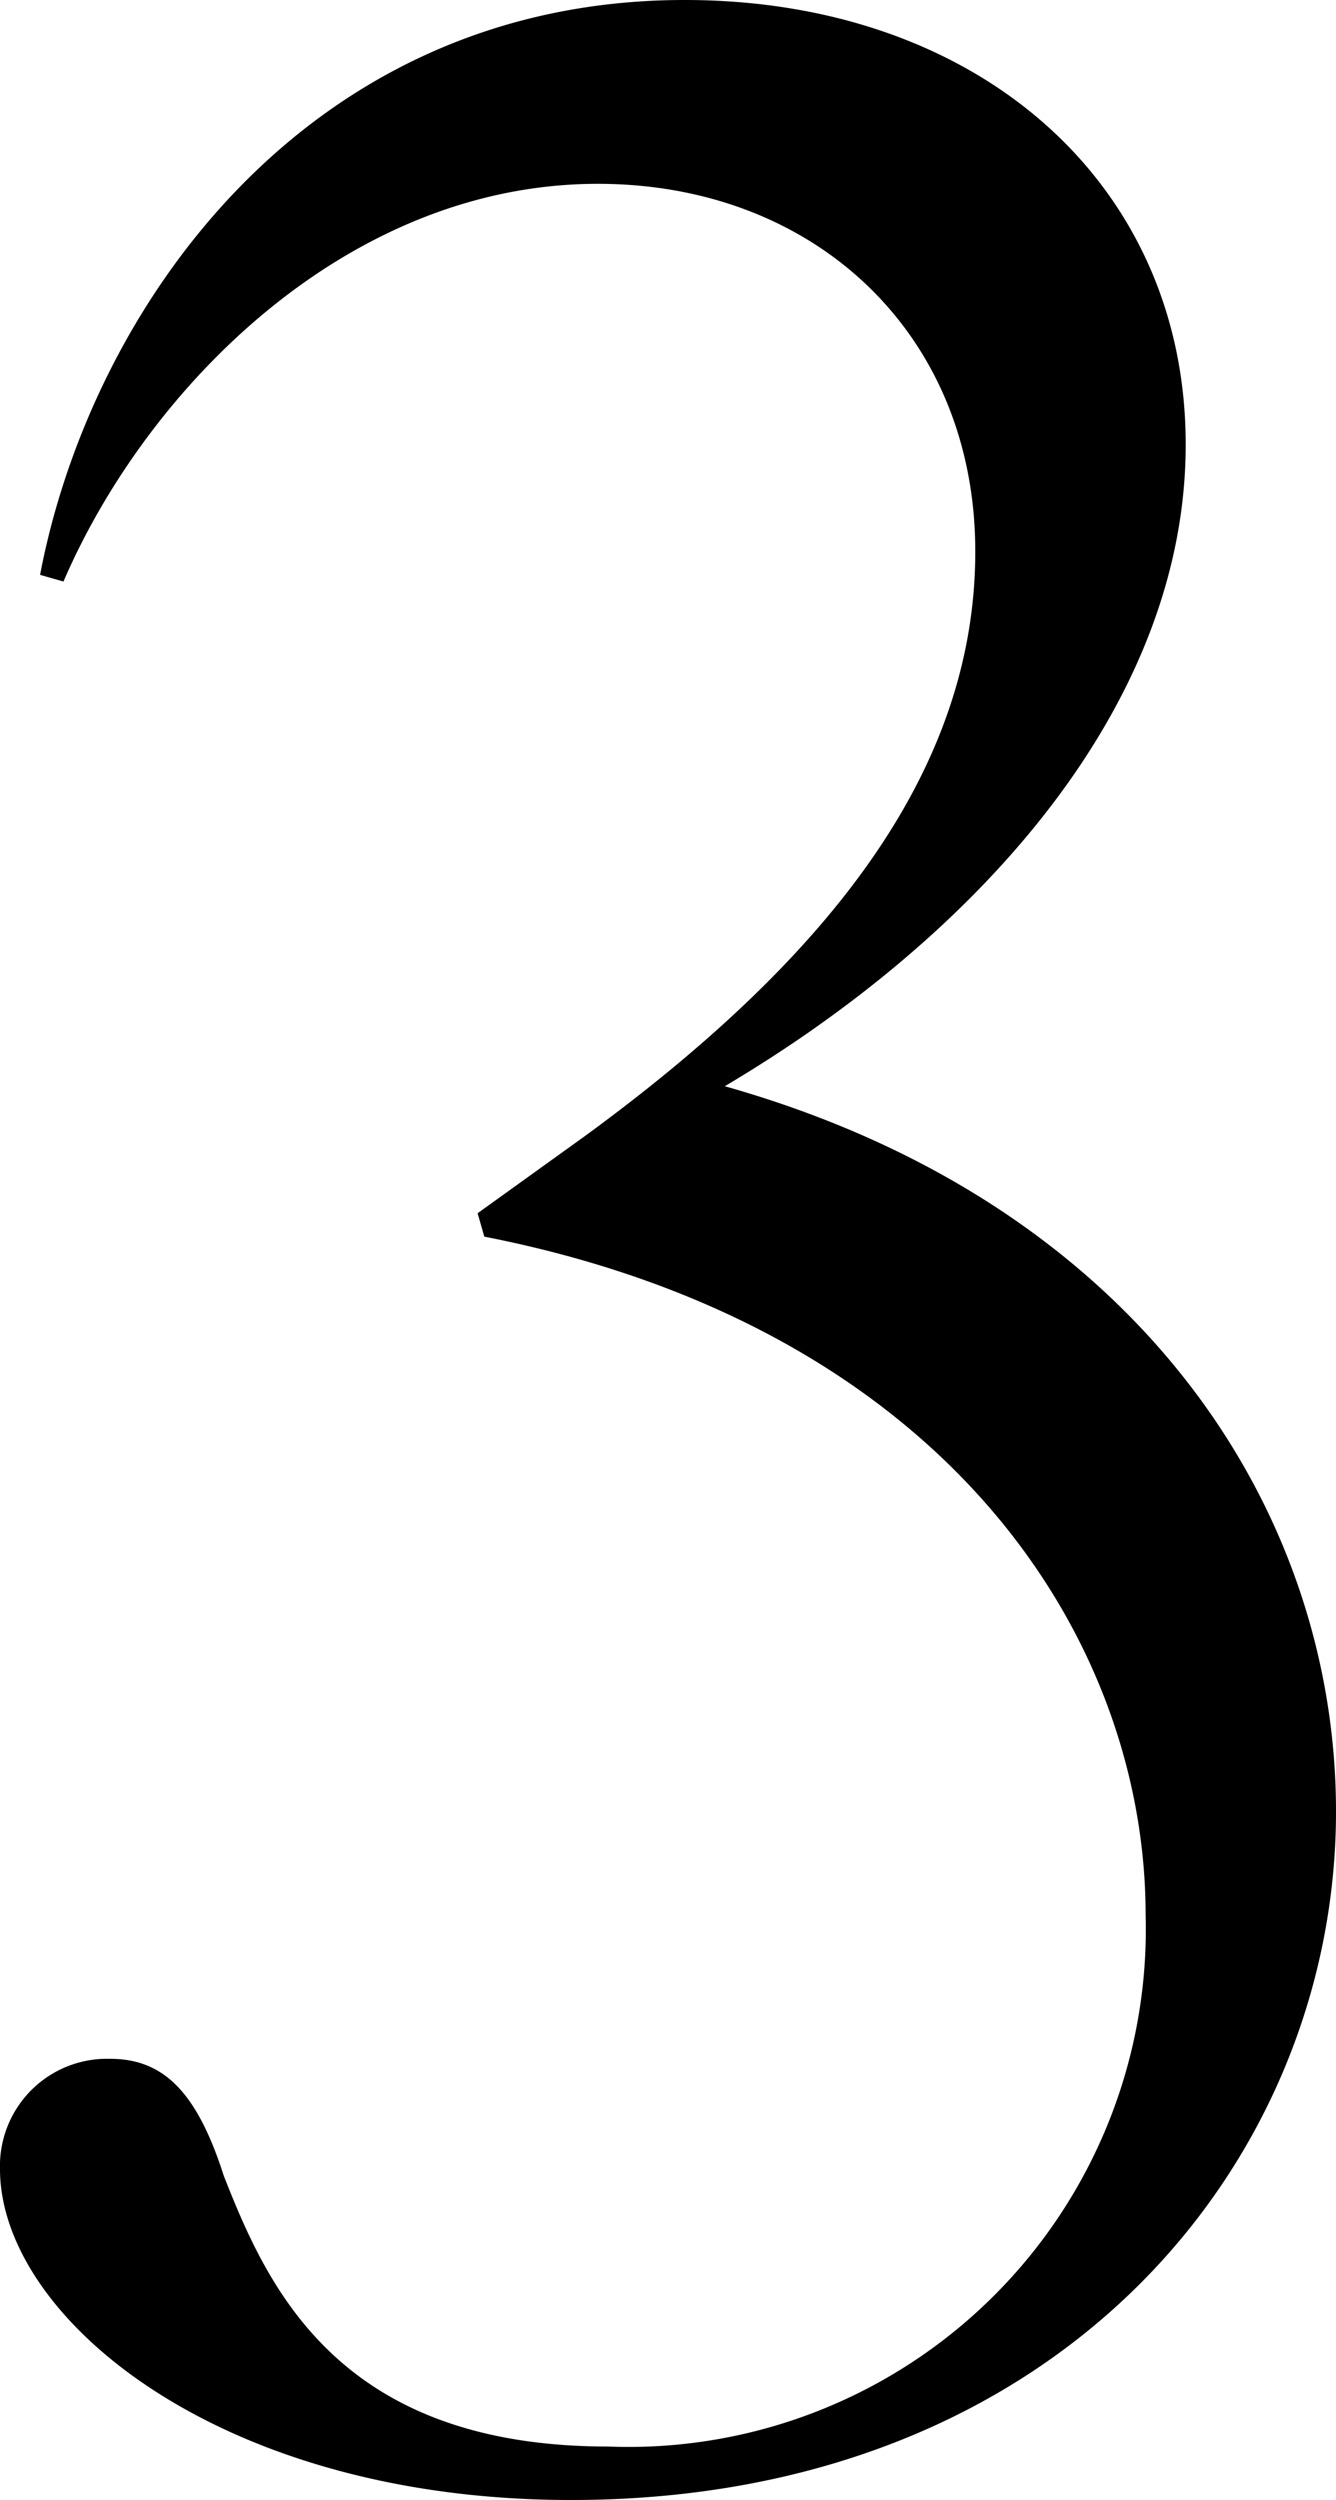 <svg height="59.84" viewBox="0 0 32 59.84" width="32" xmlns="http://www.w3.org/2000/svg"><path d="m2.16 62a2.564 2.564 0 0 1 2.64-2.64c1.28 0 2.08.8 2.72 2.8 1.04 2.64 2.72 6.48 9.2 6.48a12.389 12.389 0 0 0 12.88-12.72c0-6.64-4.8-14.08-15.84-16.24l-.16-.56 2.56-1.84c5.92-4.32 9.36-8.8 9.36-14s-3.84-8.8-9.04-8.8c-6 0-10.8 4.88-12.8 9.52l-.56-.16c1.2-6.32 6.32-13.76 15.44-13.76 7.04 0 12 4.4 12 10.64s-4.96 11.76-11.04 15.36c9.92 2.8 14.64 10.16 14.64 17.36 0 8.32-6.56 16.48-18.32 16.48-8.48 0-13.68-4.4-13.68-7.92z" transform="translate(-2.16 -10.08)"/></svg>